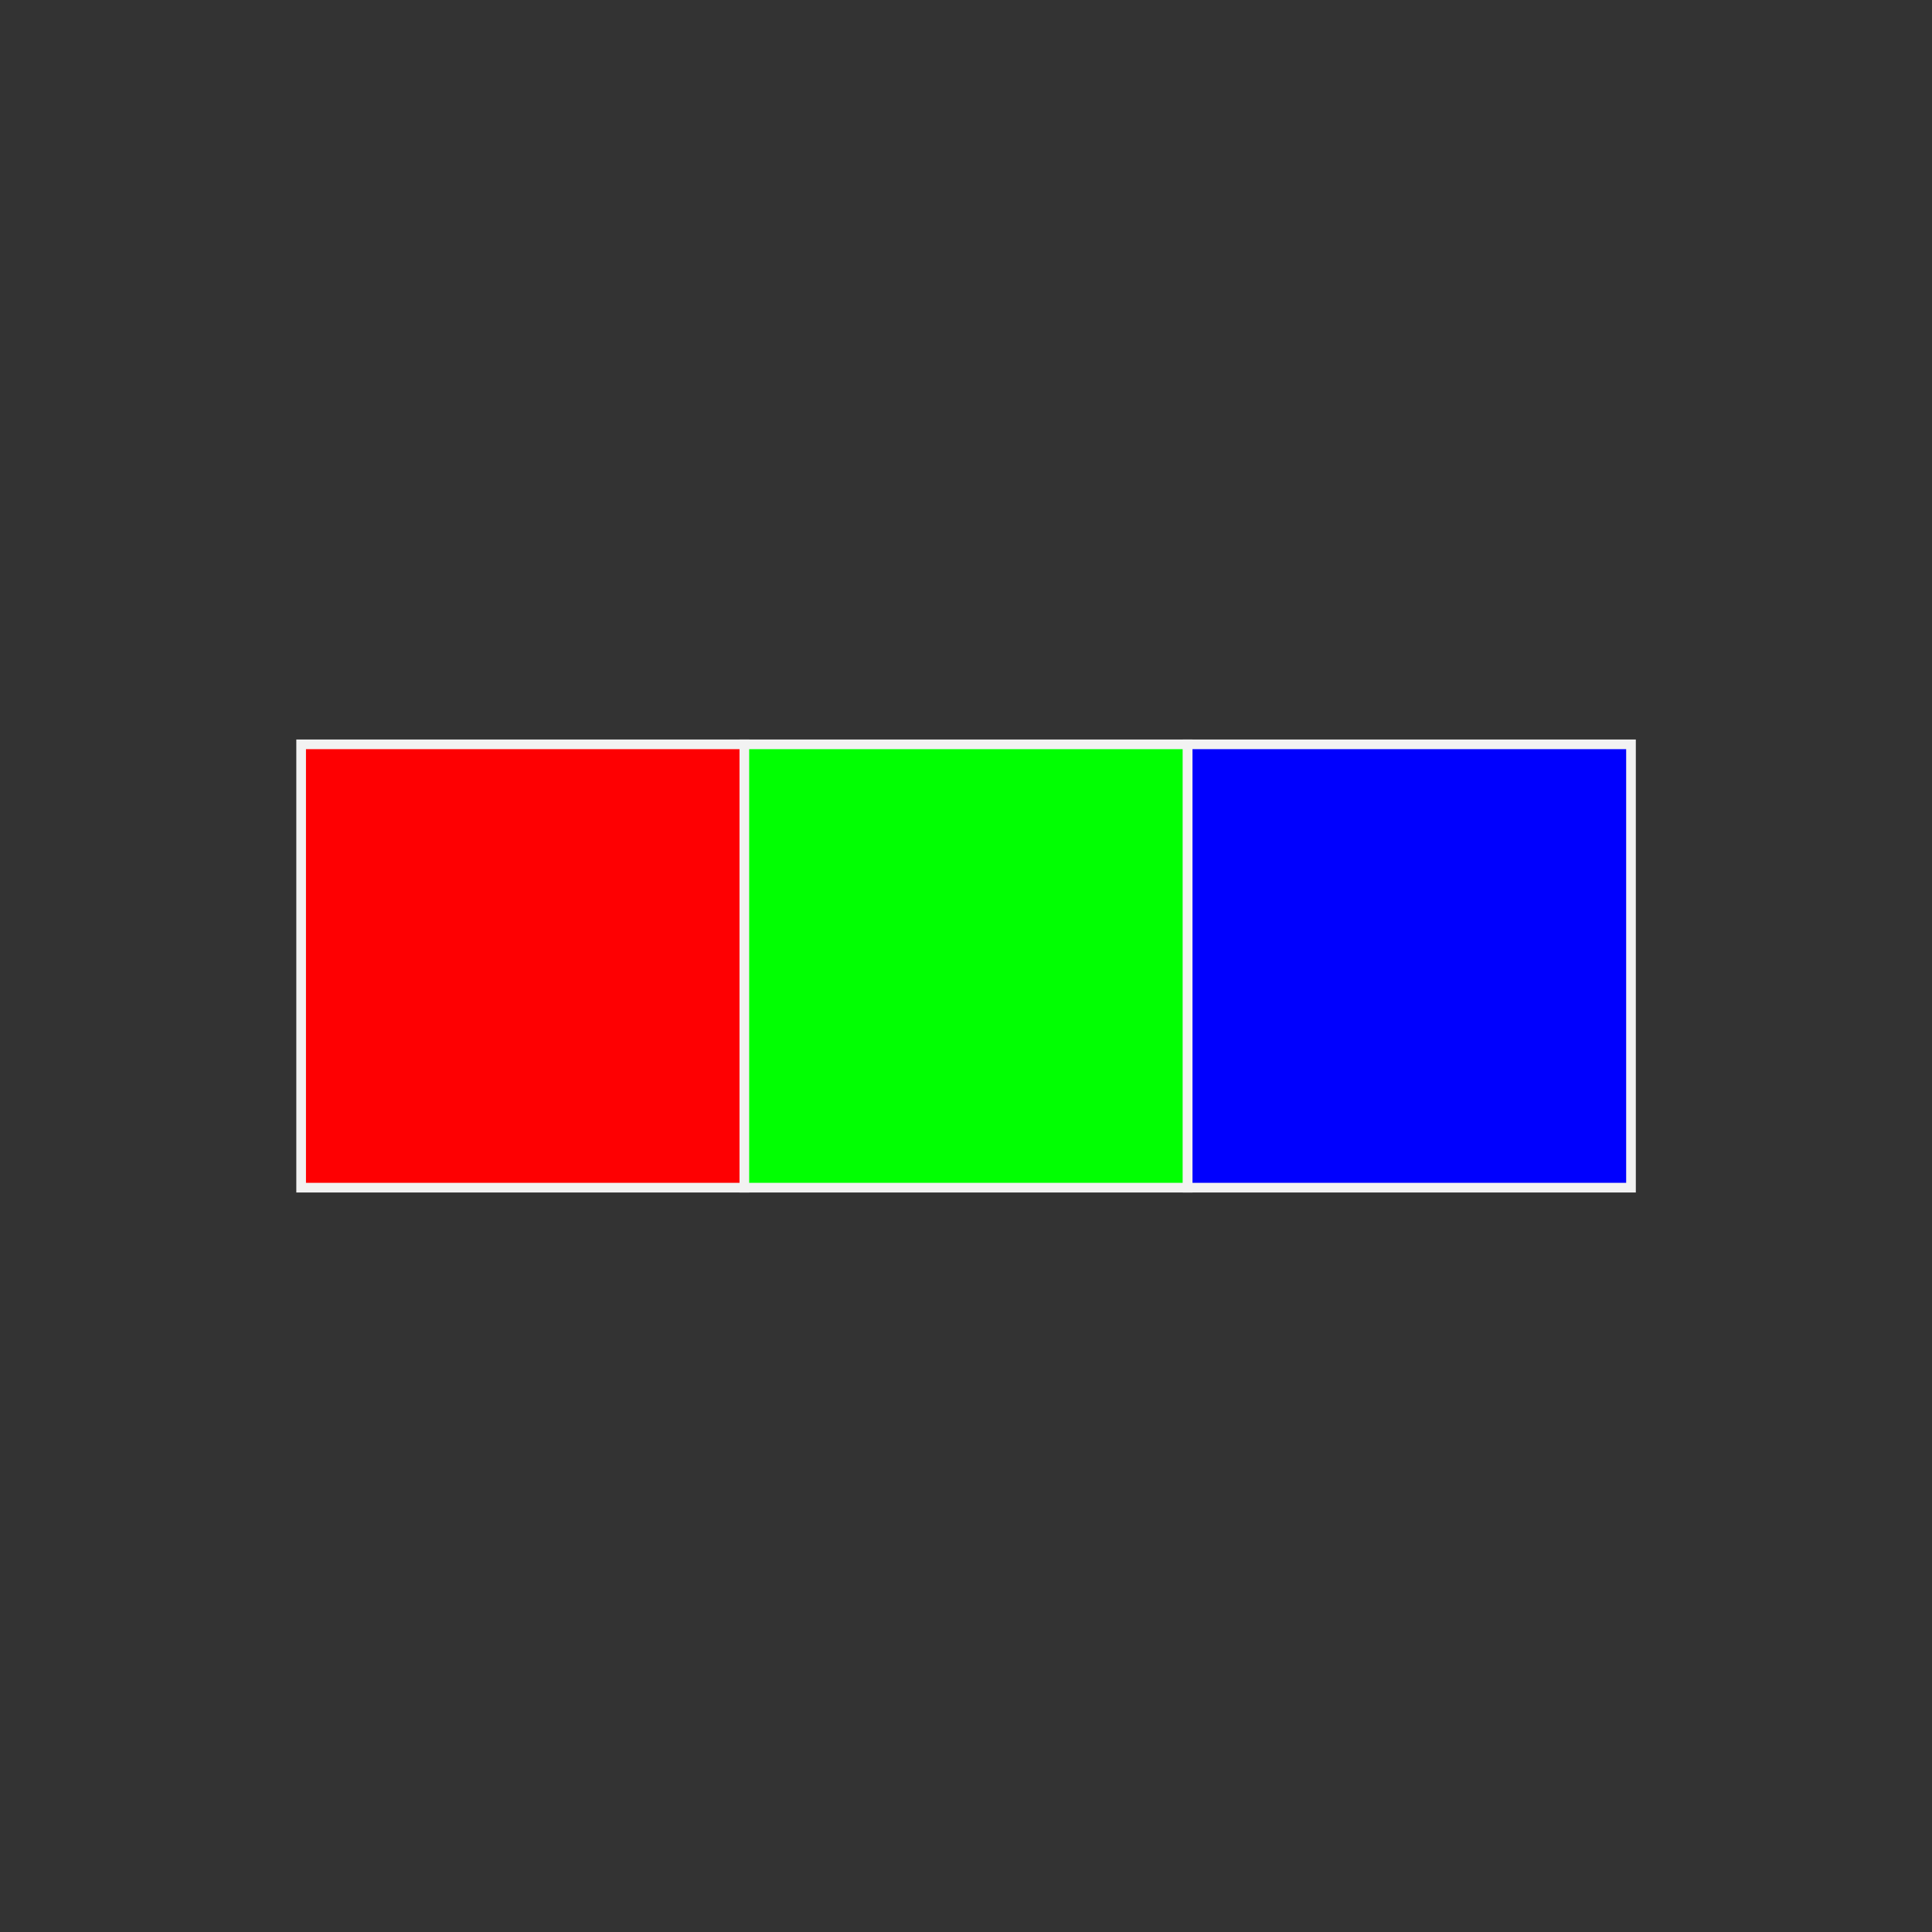 <?xml version="1.0" encoding="UTF-8"?><svg id="Calque_1" xmlns="http://www.w3.org/2000/svg" viewBox="0 0 150 150"><rect x="0" y="0" width="150" height="150" fill="#333333" stroke="none"/><rect x="23.38" y="57.79" width="34.42" height="34.42" style="fill:#fe0002; stroke:#f2f2f2; stroke-miterlimit:10; stroke-width:.75px;"/><rect x="57.79" y="57.79" width="34.42" height="34.42" style="fill:#01ff02; stroke:#f2f2f2; stroke-miterlimit:10; stroke-width:.75px;"/><rect x="92.21" y="57.79" width="34.42" height="34.42" style="fill:#0000fe; stroke:#f2f2f2; stroke-miterlimit:10; stroke-width:.75px;"/></svg>